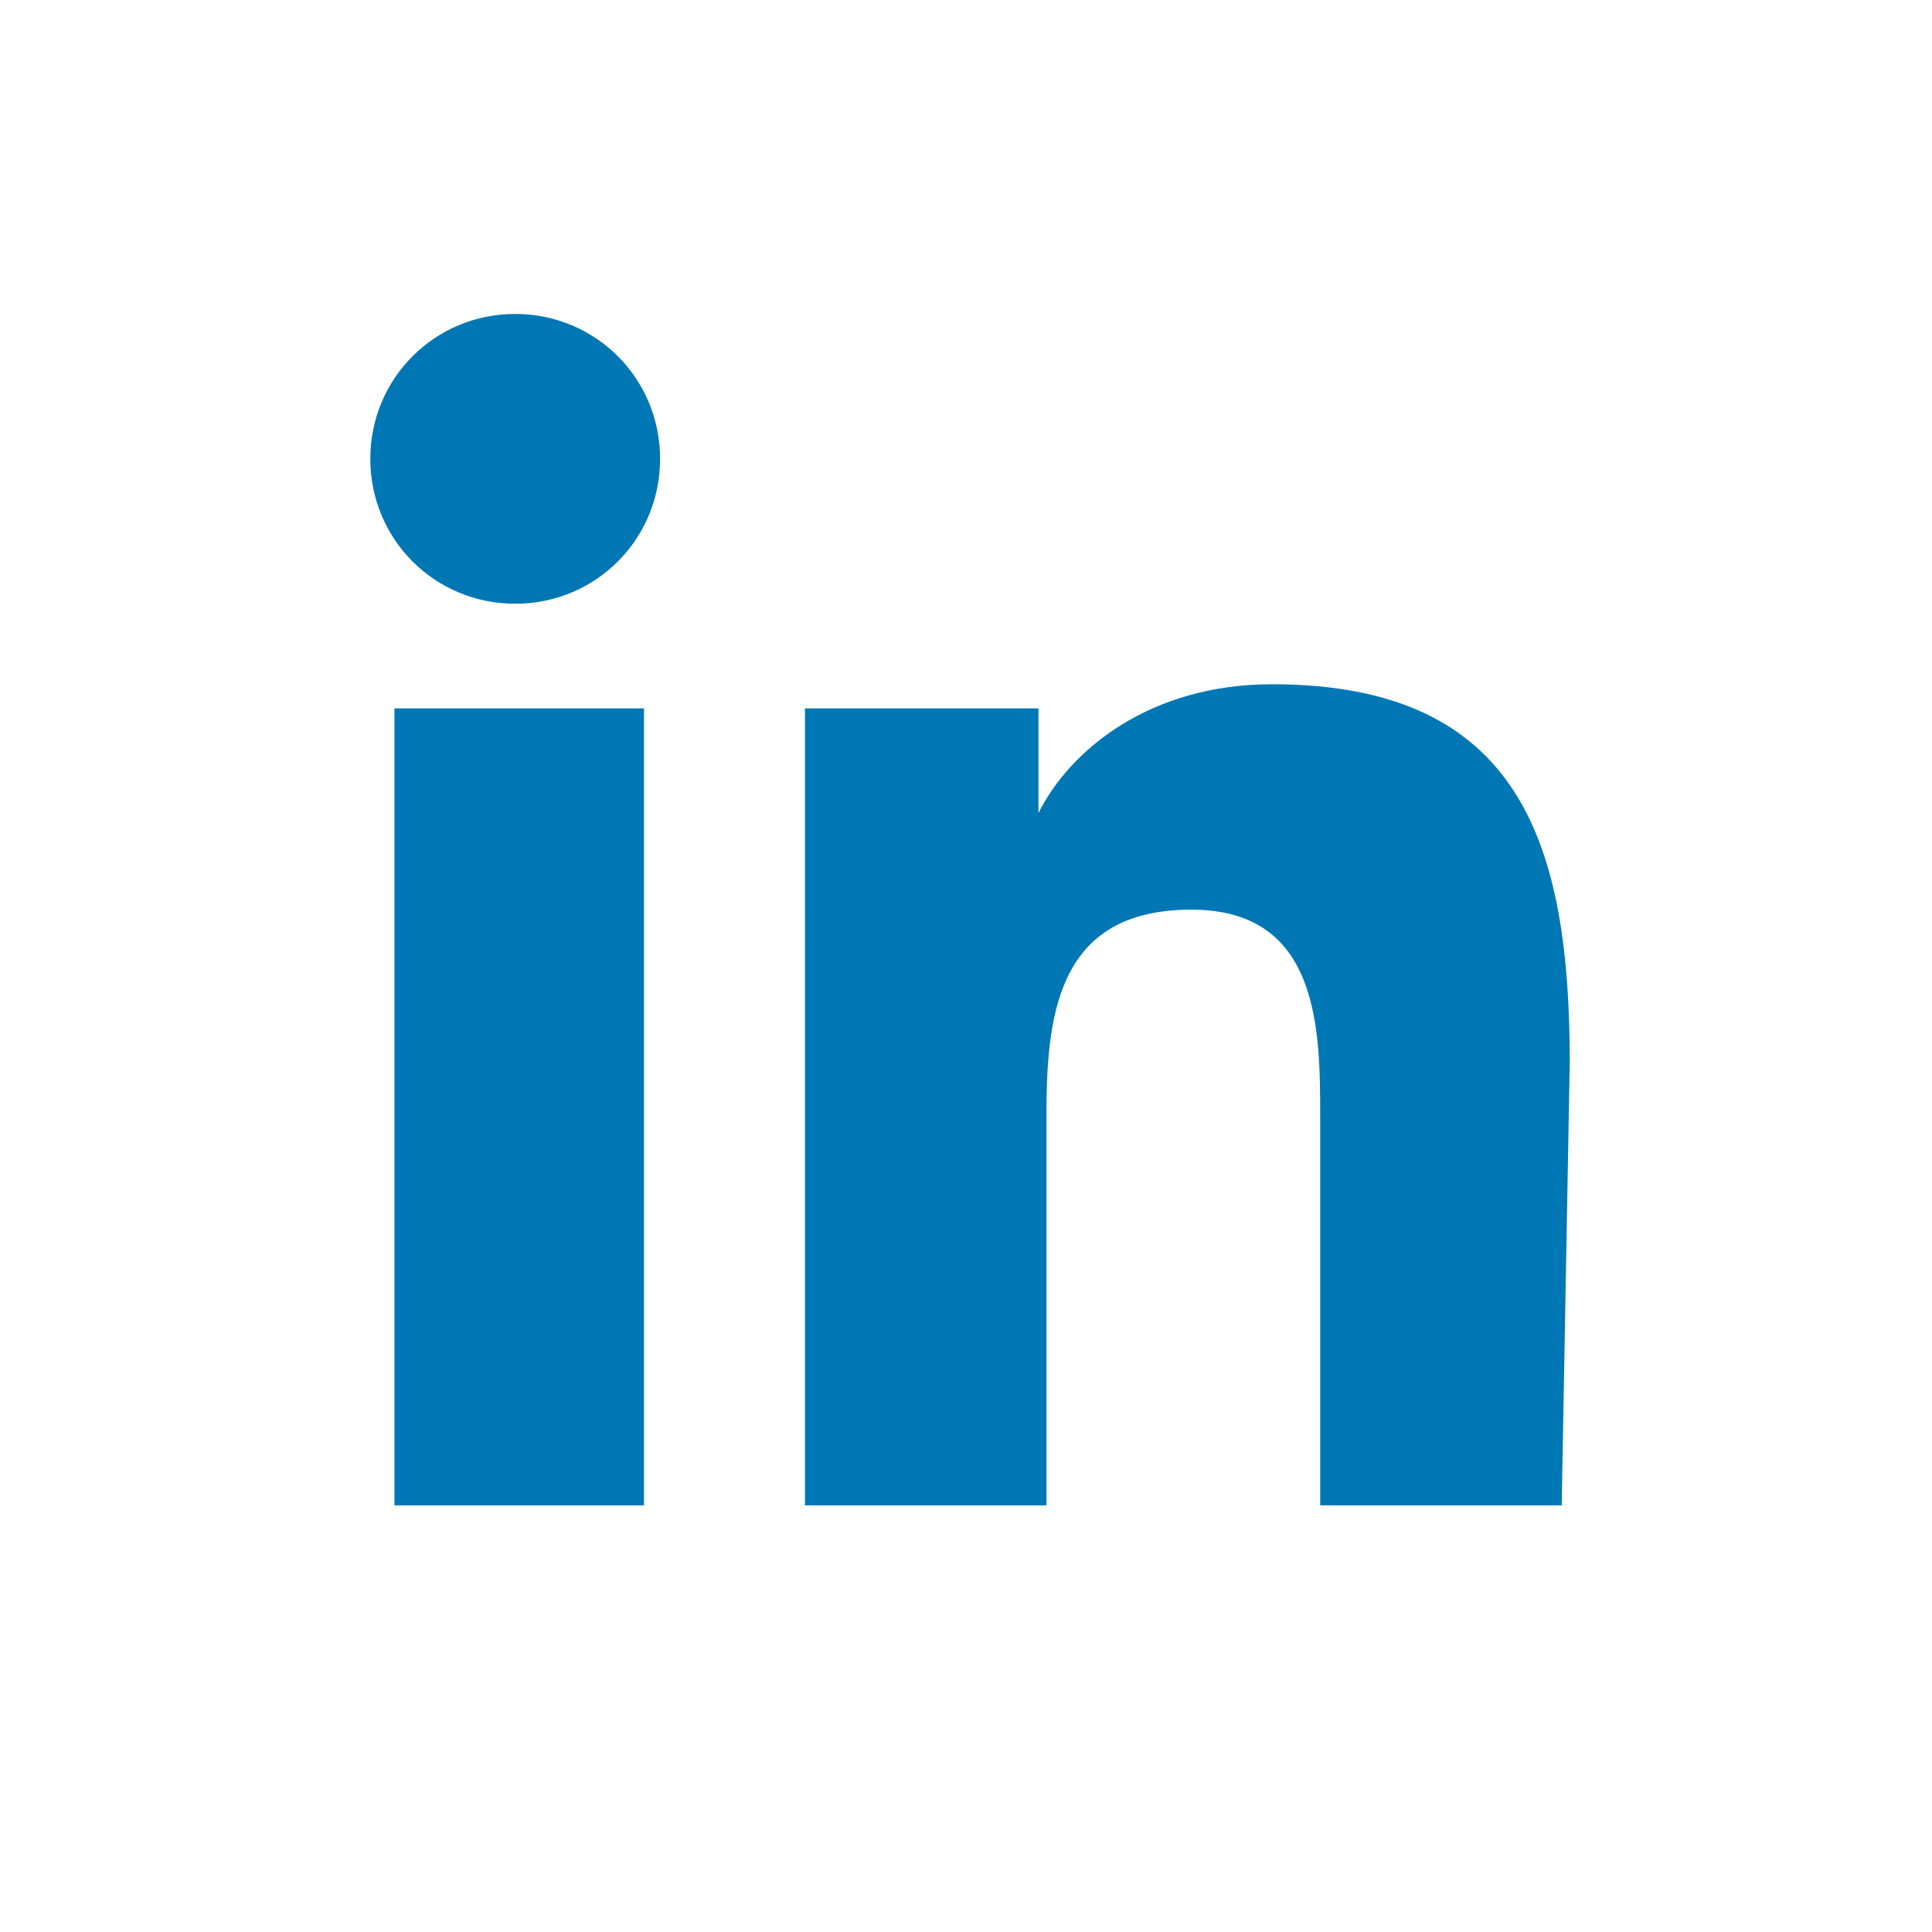 <?xml version="1.0" encoding="utf-8"?>
<!-- Generator: Adobe Illustrator 24.1.1, SVG Export Plug-In . SVG Version: 6.00 Build 0)  -->
<svg version="1.1" id="Livello_1" xmlns="http://www.w3.org/2000/svg" xmlns:xlink="http://www.w3.org/1999/xlink" x="0px" y="0px"
	 viewBox="0 0 24 24" style="enable-background:new 0 0 24 24;" xml:space="preserve">
<style type="text/css">
	.st0{fill:#0077B5;}
</style>
<path class="st0" d="M8,18.7H4.9V8.8H8V18.7z M6.4,7.5c-1,0-1.8-0.8-1.8-1.8c0-1,0.8-1.8,1.8-1.8c1,0,1.8,0.8,1.8,1.8
	C8.2,6.7,7.4,7.5,6.4,7.5z M19.4,18.7h-3v-4.8c0-1.1,0-2.6-1.6-2.6c-1.6,0-1.8,1.2-1.8,2.5v4.9h-3V8.8h2.9v1.3h0
	c0.4-0.8,1.4-1.6,2.9-1.6c3.1,0,3.7,2,3.7,4.7L19.4,18.7L19.4,18.7z"/>
</svg>
